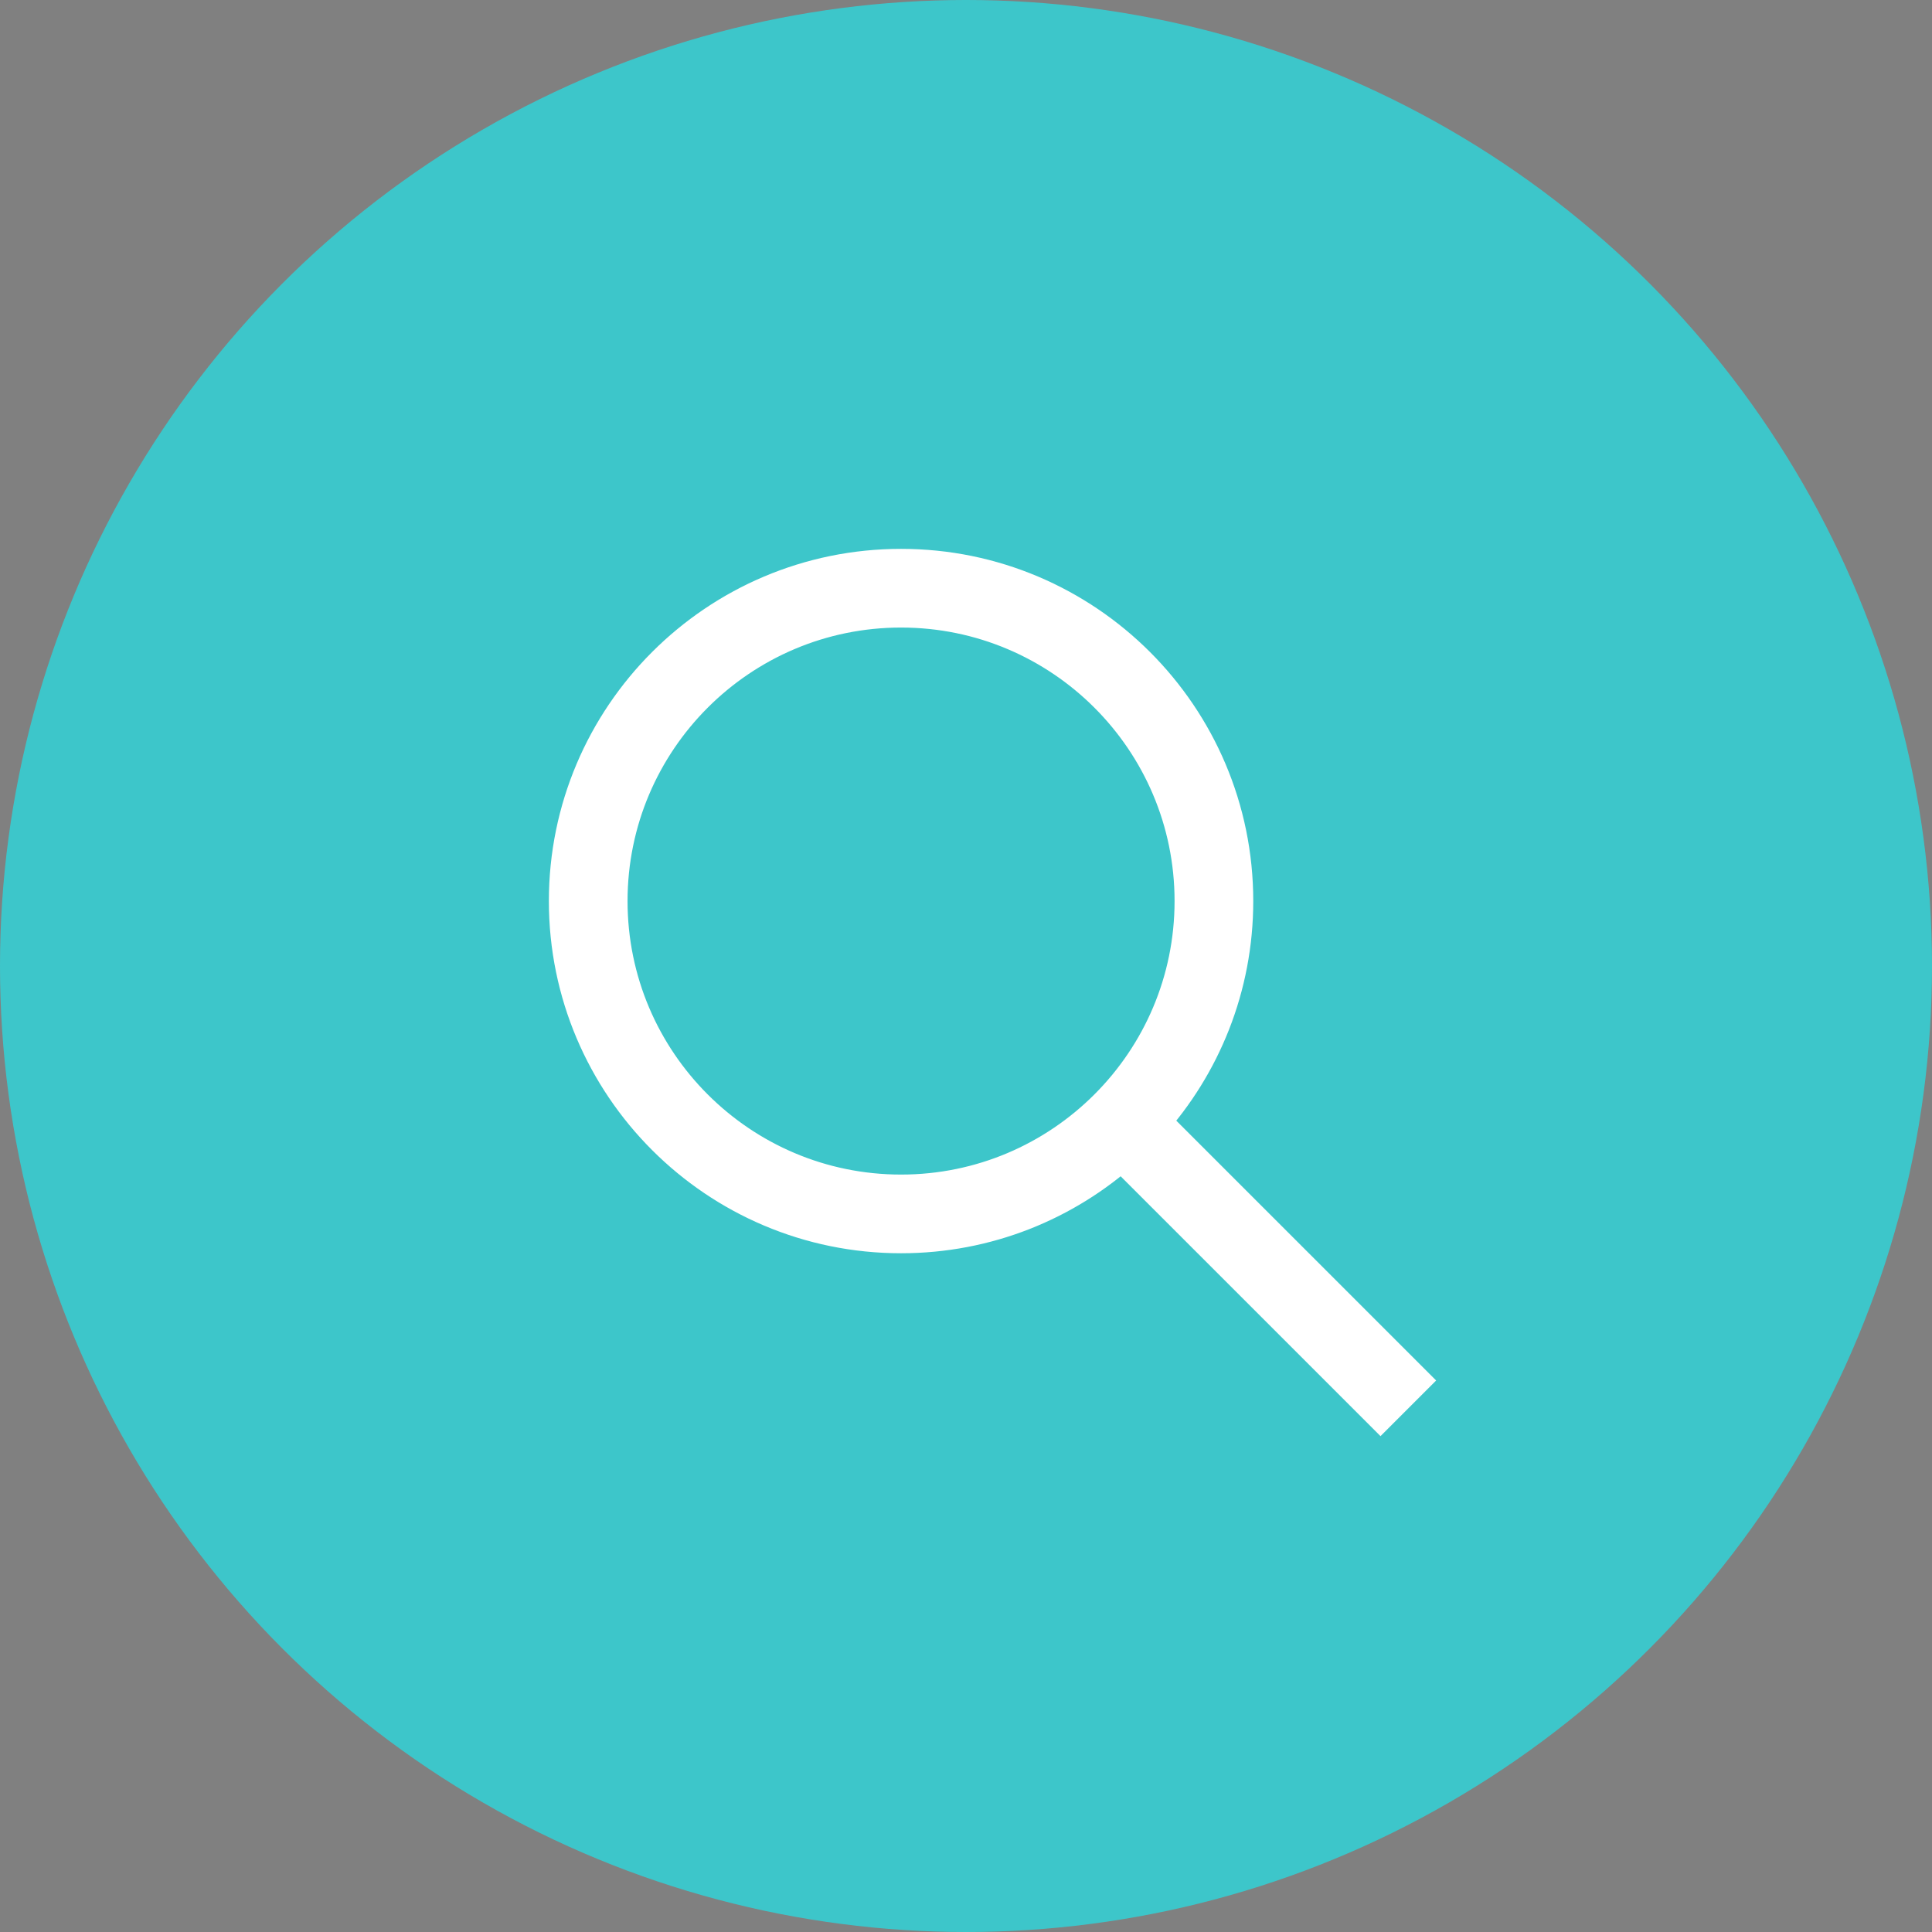<svg width="44" height="44" viewBox="0 0 44 44" fill="none" xmlns="http://www.w3.org/2000/svg">
<rect x="0" y="0" width="44" height="44" fill="#808080" stroke="none"/>
<circle cx="22" cy="22" r="22" fill="#3DC6CA"/>
<path fill-rule="evenodd" clip-rule="evenodd" d="M25.55 26.11C24.218 27.311 22.454 28.042 20.521 28.042C16.37 28.042 13 24.672 13 20.521C13 16.37 16.37 13 20.521 13C24.672 13 28.042 16.37 28.042 20.521C28.042 22.454 27.311 24.218 26.11 25.55L32 31.44L31.44 32L25.55 26.11ZM20.521 13.792C24.235 13.792 27.25 16.807 27.25 20.521C27.25 24.235 24.235 27.25 20.521 27.25C16.807 27.25 13.792 24.235 13.792 20.521C13.792 16.807 16.807 13.792 20.521 13.792Z" fill="#0012AF" stroke="white"/>
</svg>
